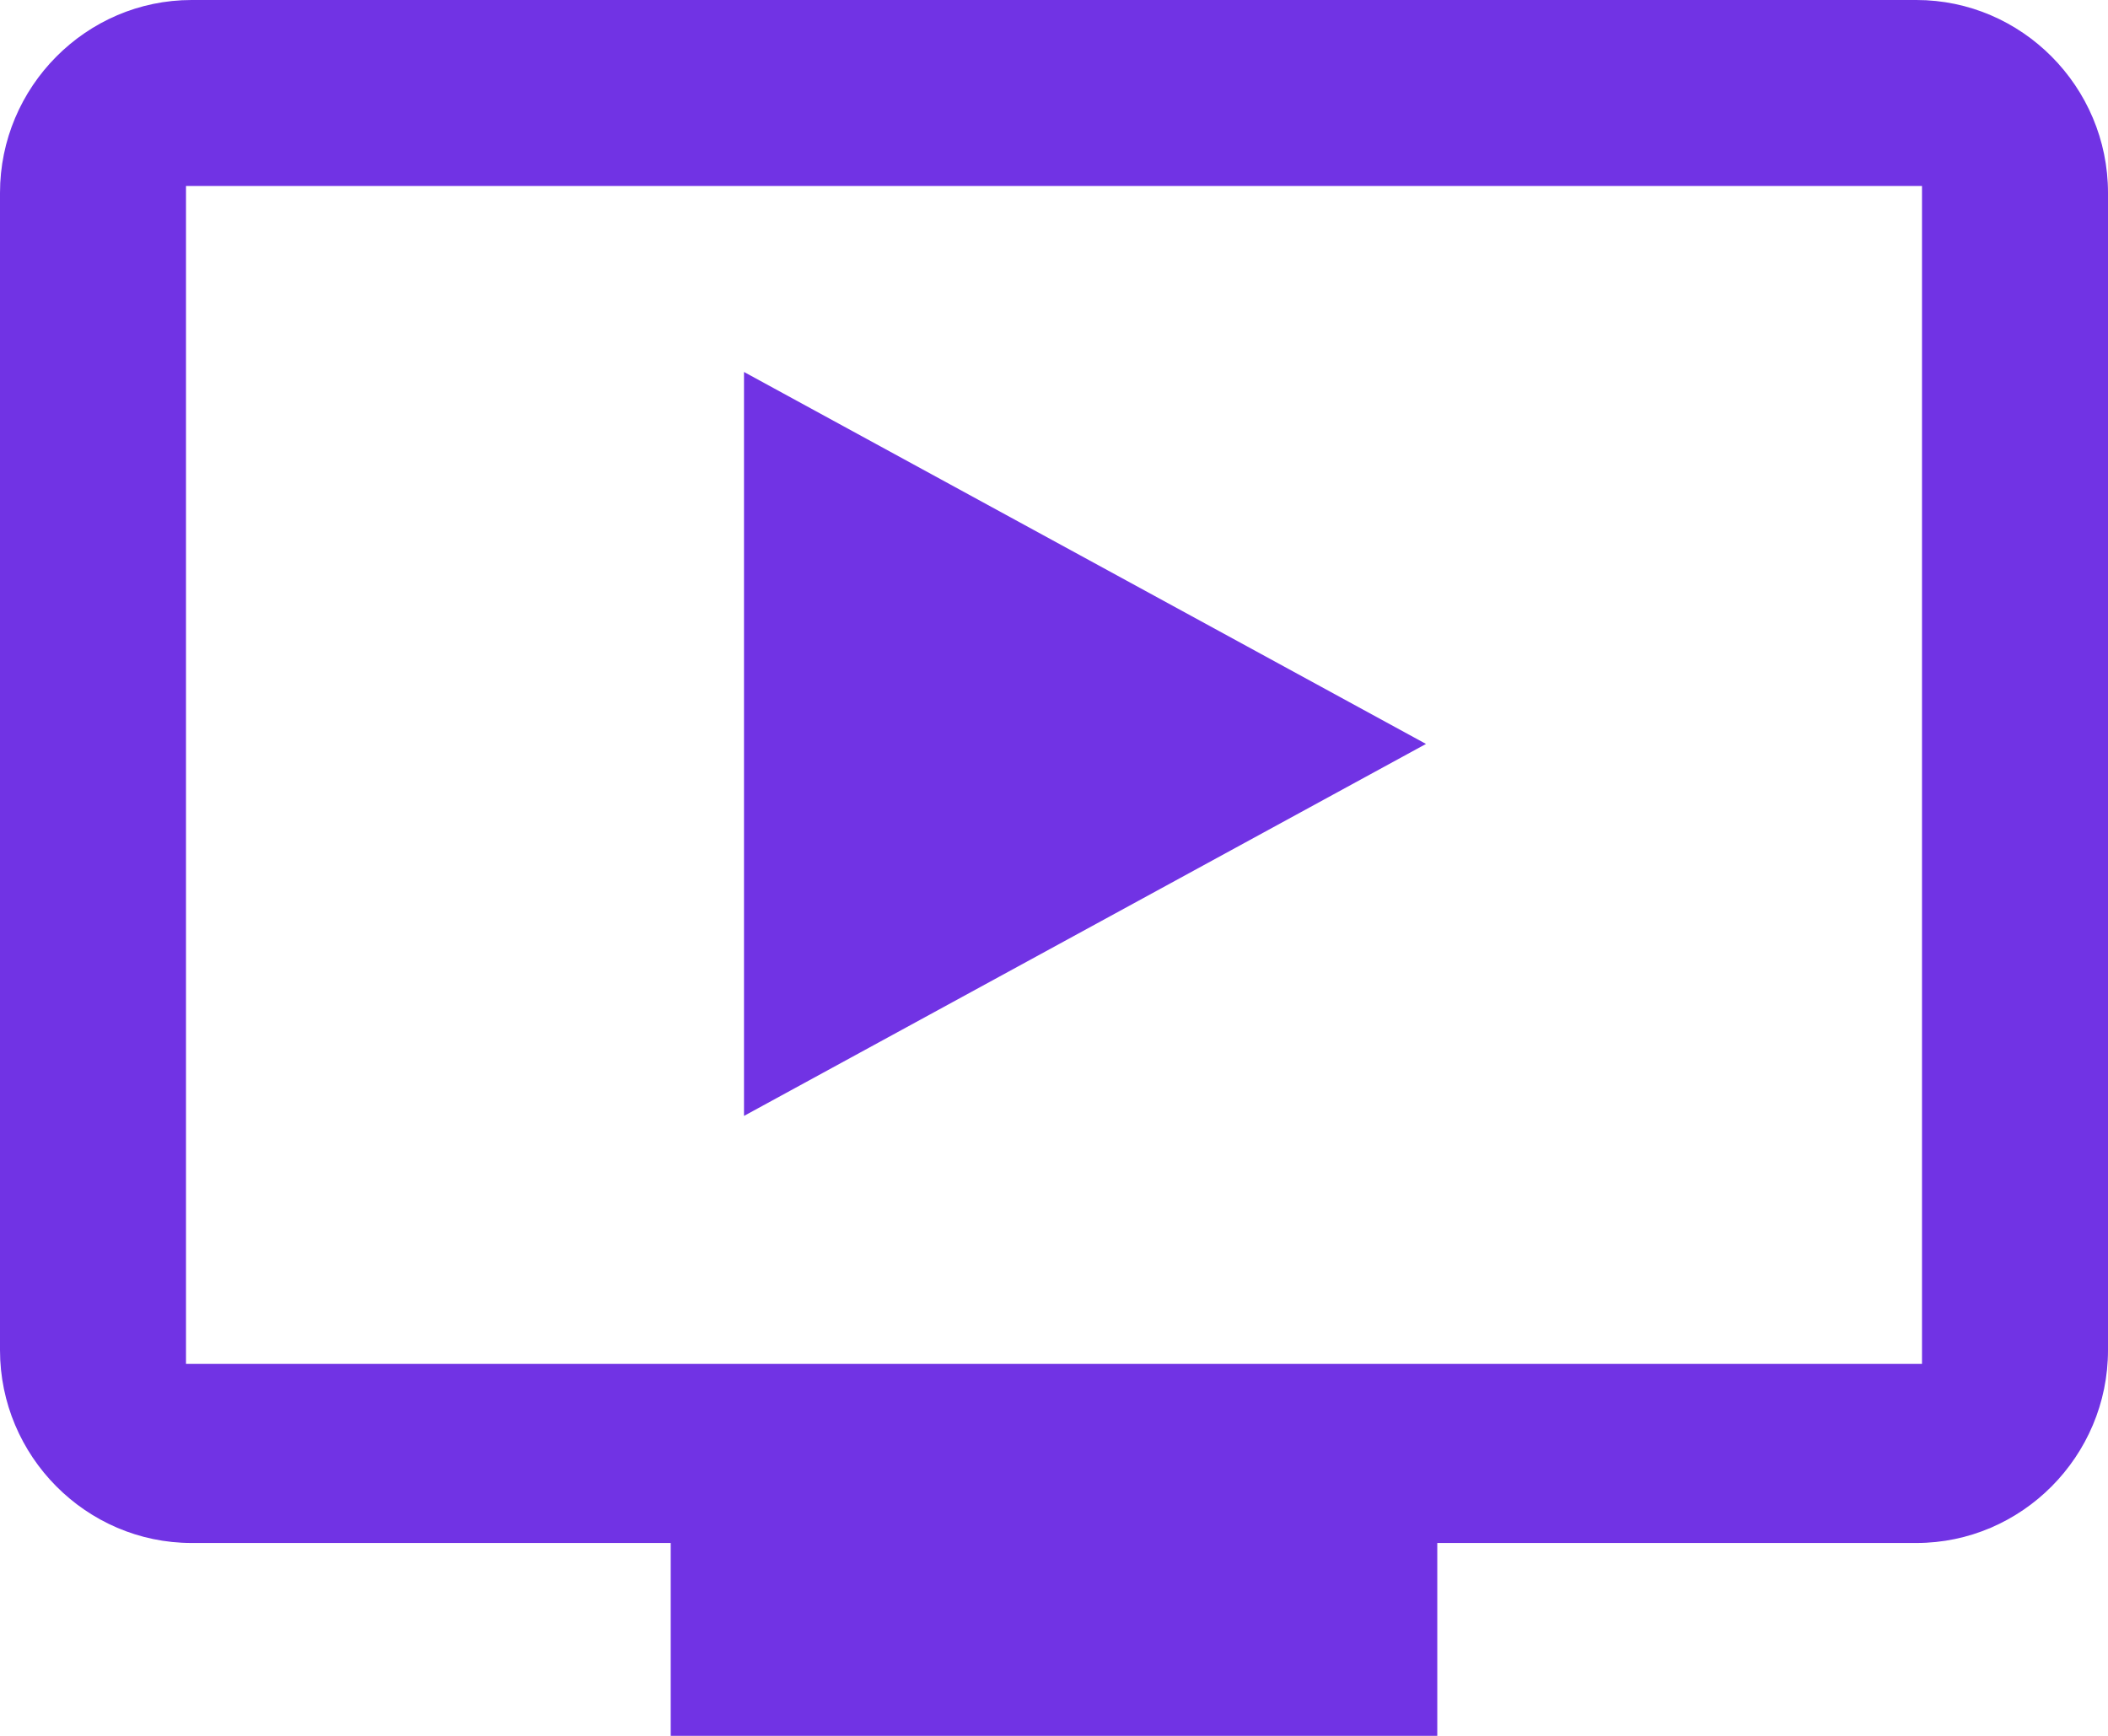 <?xml version="1.0" encoding="UTF-8"?>
<svg width="34px" height="28px" viewBox="0 0 34 28" version="1.1" xmlns="http://www.w3.org/2000/svg" xmlns:xlink="http://www.w3.org/1999/xlink">
    <title>ondemand_video</title>
    <g id="Blog-v3" stroke="none" stroke-width="1" fill="none" fill-rule="evenodd">
        <g id="Blog-material-interactivo-3" transform="translate(-975, -1845)" fill="#7133E4" fill-rule="nonzero">
            <g id="Group-8" transform="translate(94, 1407)">
                <g id="Group-5" transform="translate(858, 0)">
                    <g id="ondemand_video" transform="translate(23, 438)">
                        <path d="M12,6 L12,18 L23,12 L12,6 Z M30.909,0 L3.091,0 C1.391,0 0,1.4 0,3.111 L0,21.778 C0,23.489 1.391,24.889 3.091,24.889 L10.818,24.889 L10.818,28 L23.182,28 L23.182,24.889 L30.909,24.889 C32.609,24.889 34,23.489 34,21.778 L34,3.111 C34,1.4 32.609,0 30.909,0 Z M31,22 L3,22 L3,3 L31,3 L31,22 Z" id="Shape"></path>
                    </g>
                </g>
            </g>
        </g>
    </g>
</svg>